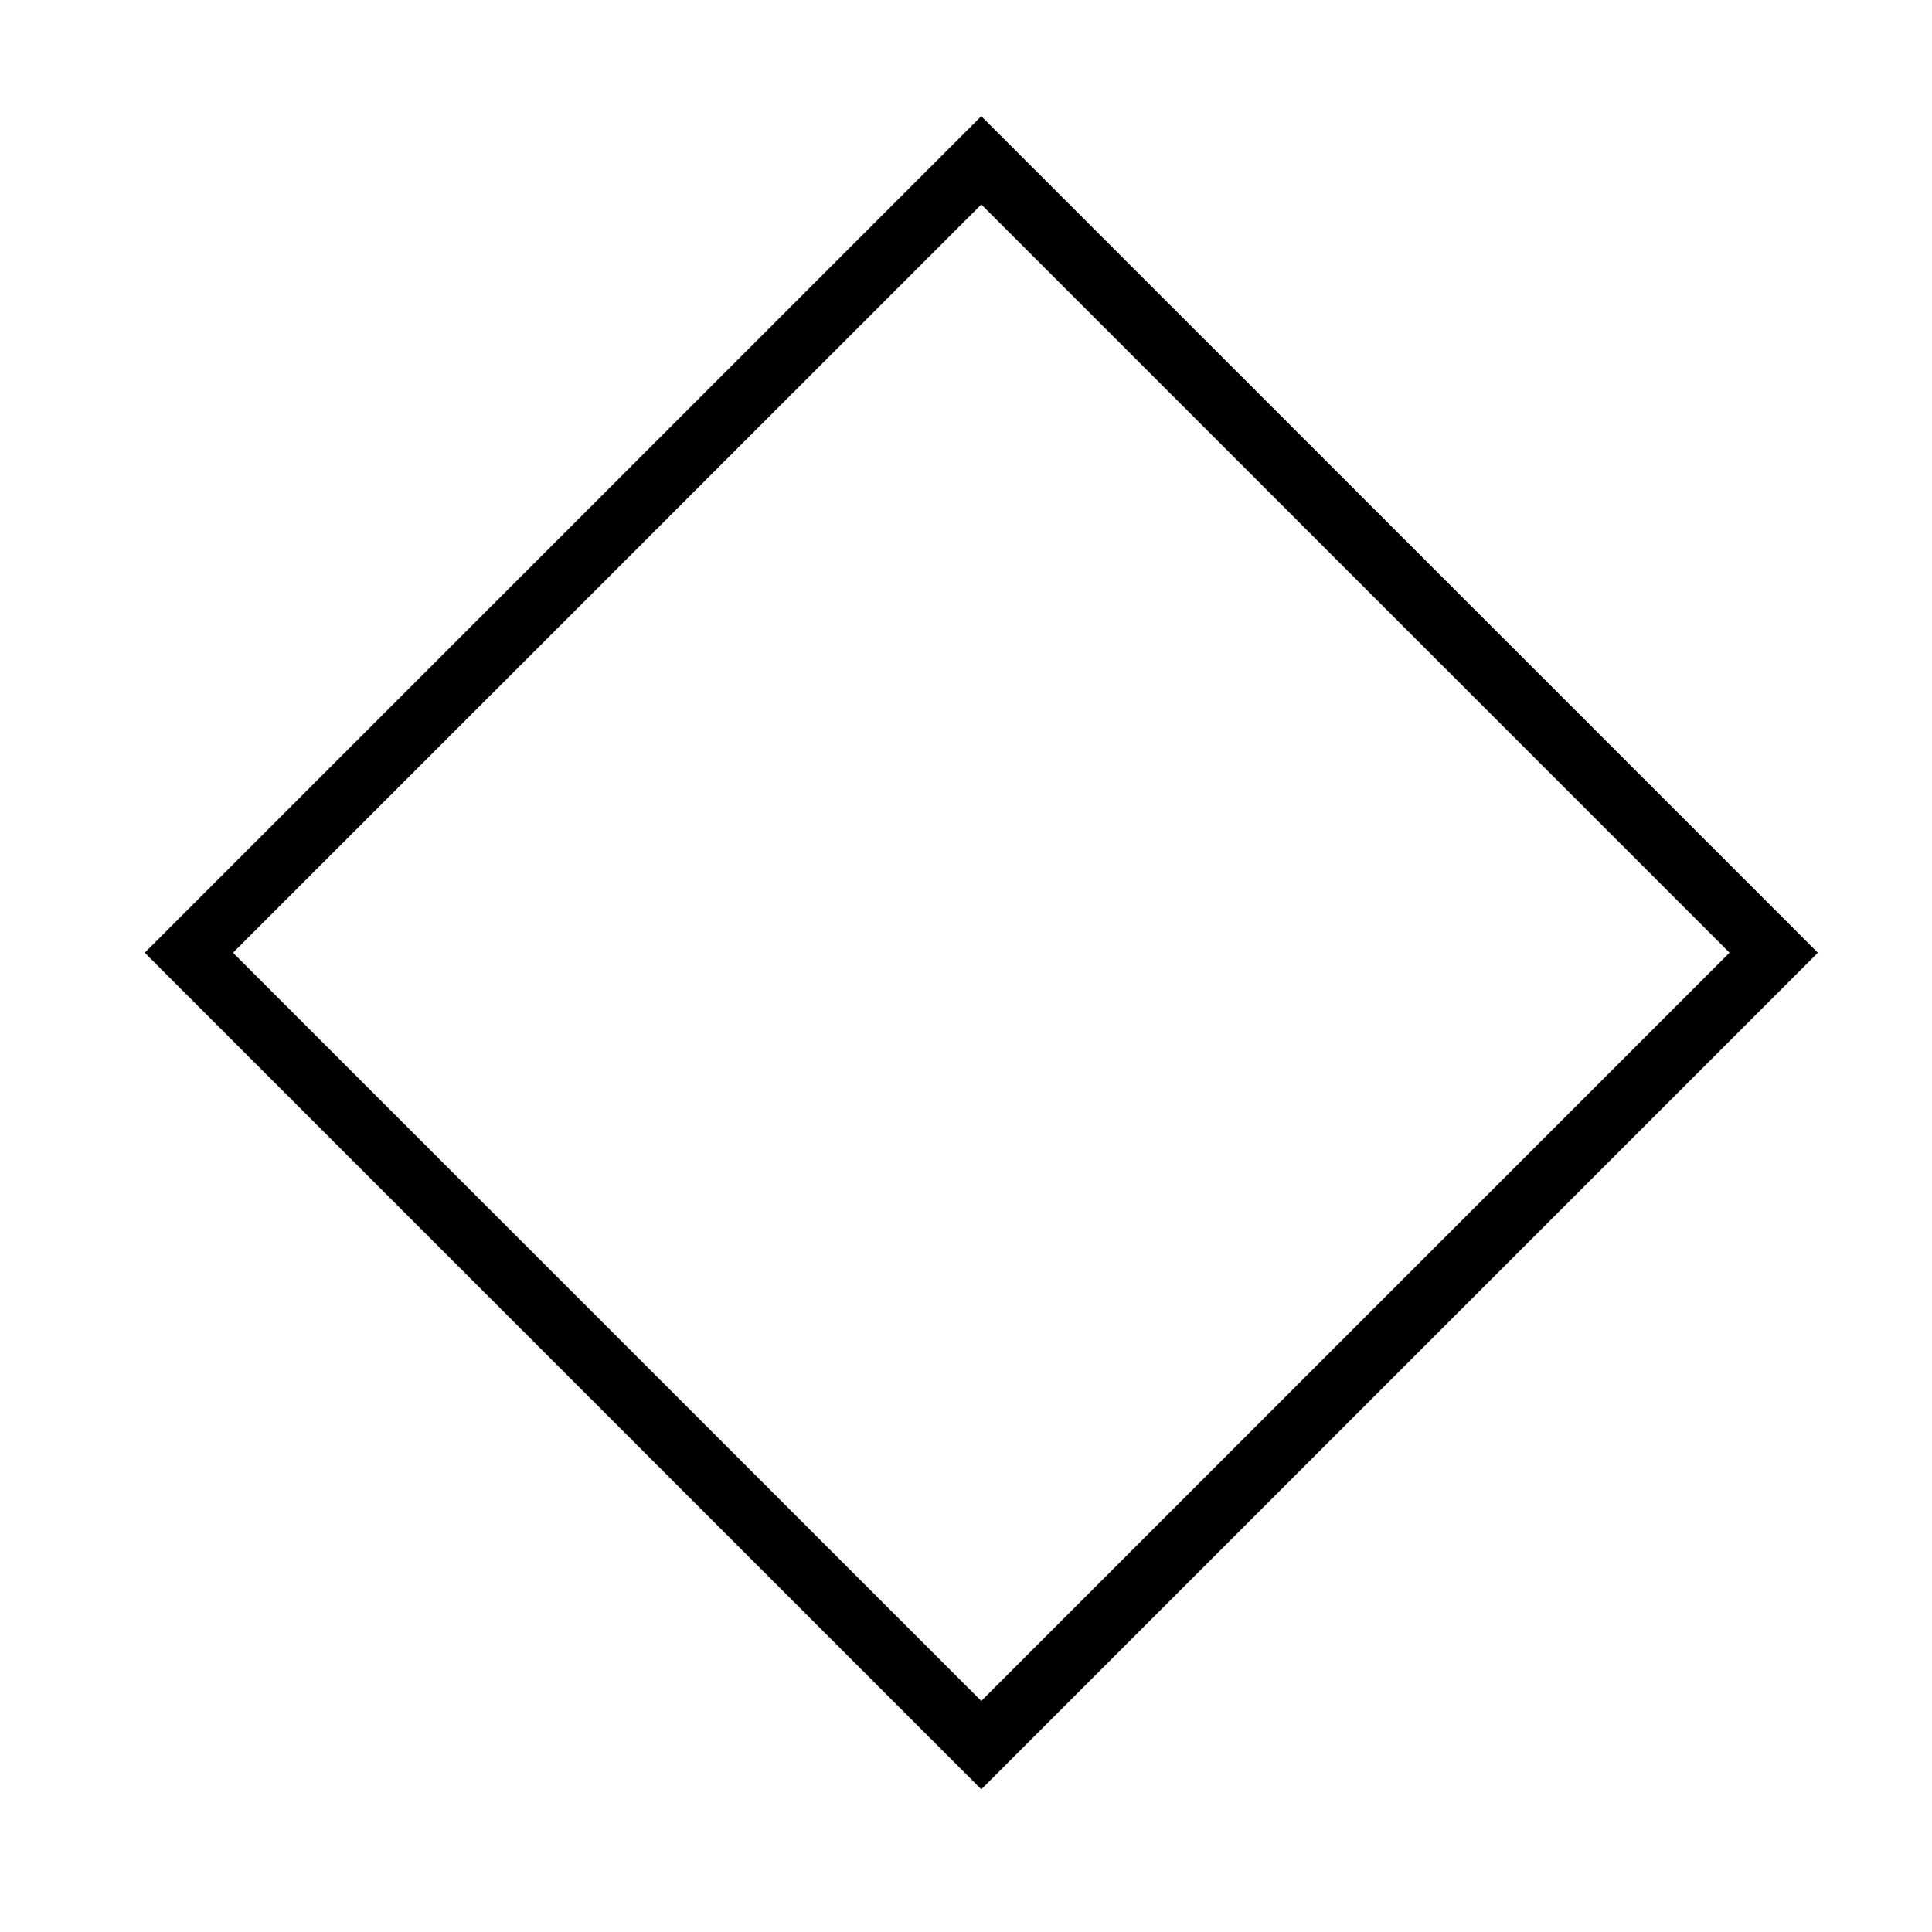 <?xml version="1.0" encoding="UTF-8"?>
<!-- Uploaded to: ICON Repo, www.svgrepo.com, Generator: ICON Repo Mixer Tools -->
<svg fill="#000000" width="800px" height="800px" version="1.1" viewBox="144 144 512 512" xmlns="http://www.w3.org/2000/svg">
 <path d="m625.75 396.48-221.7 221.7-221.7-221.7 221.7-221.69zm-221.7-198.29-198.3 198.29 198.3 198.29 198.29-198.29z"/>
</svg>